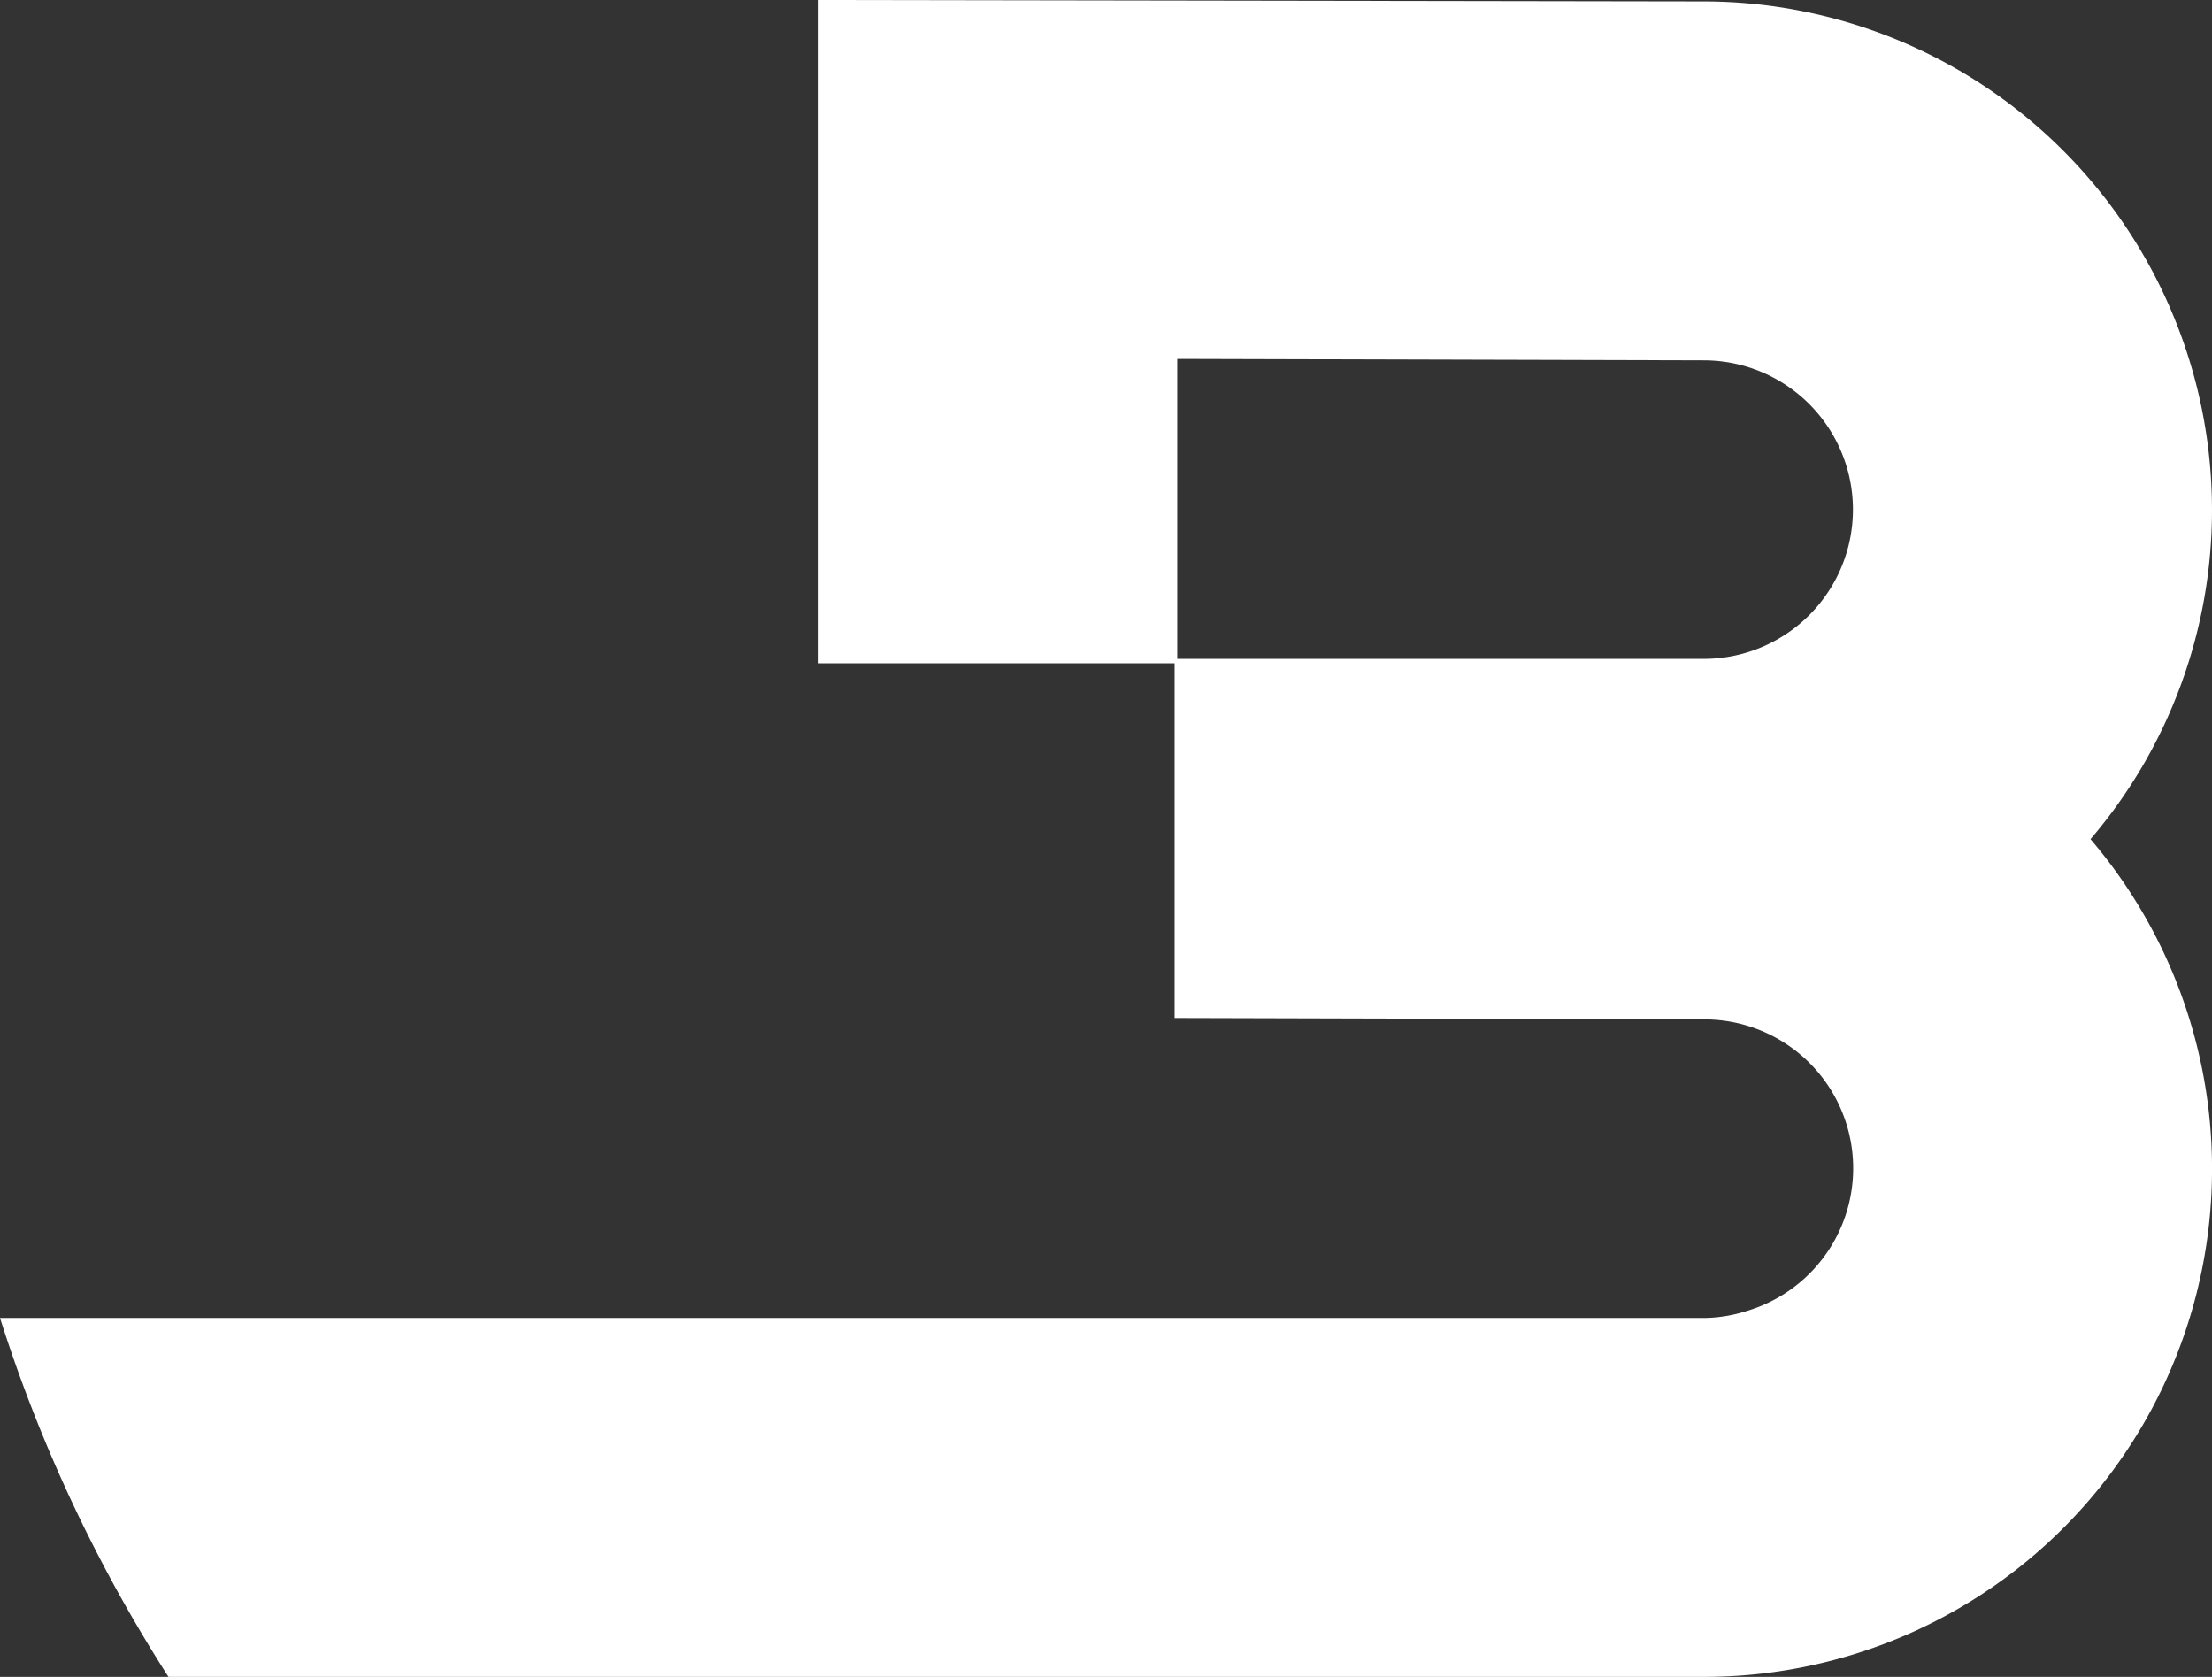 <svg xmlns="http://www.w3.org/2000/svg" viewBox="0 0 109.23 82.79"><rect x="0" y="0" width="109.23" height="82.79" fill="#333333" stroke="none"/><defs><style>.cls-1{fill:#fff;}</style></defs><title>Logo-part-B</title><g id="Laag_2" data-name="Laag 2"><g id="Laag_1-2" data-name="Laag 1"><path class="cls-1" d="M109.23,25.16A25.12,25.12,0,0,0,84.17.07L40.42,0V32.75H58l0,17.51,26.16.07a7.35,7.35,0,0,1,2.08,14.4,7.13,7.13,0,0,1-2.08.34H0A74.48,74.48,0,0,0,8.32,82.79H84.13a25.08,25.08,0,0,0,19.1-41.36A25,25,0,0,0,109.23,25.16Zm-25.1,7.37h-26V17.72l26,.07a7.37,7.37,0,1,1,0,14.74Z"/></g></g></svg>